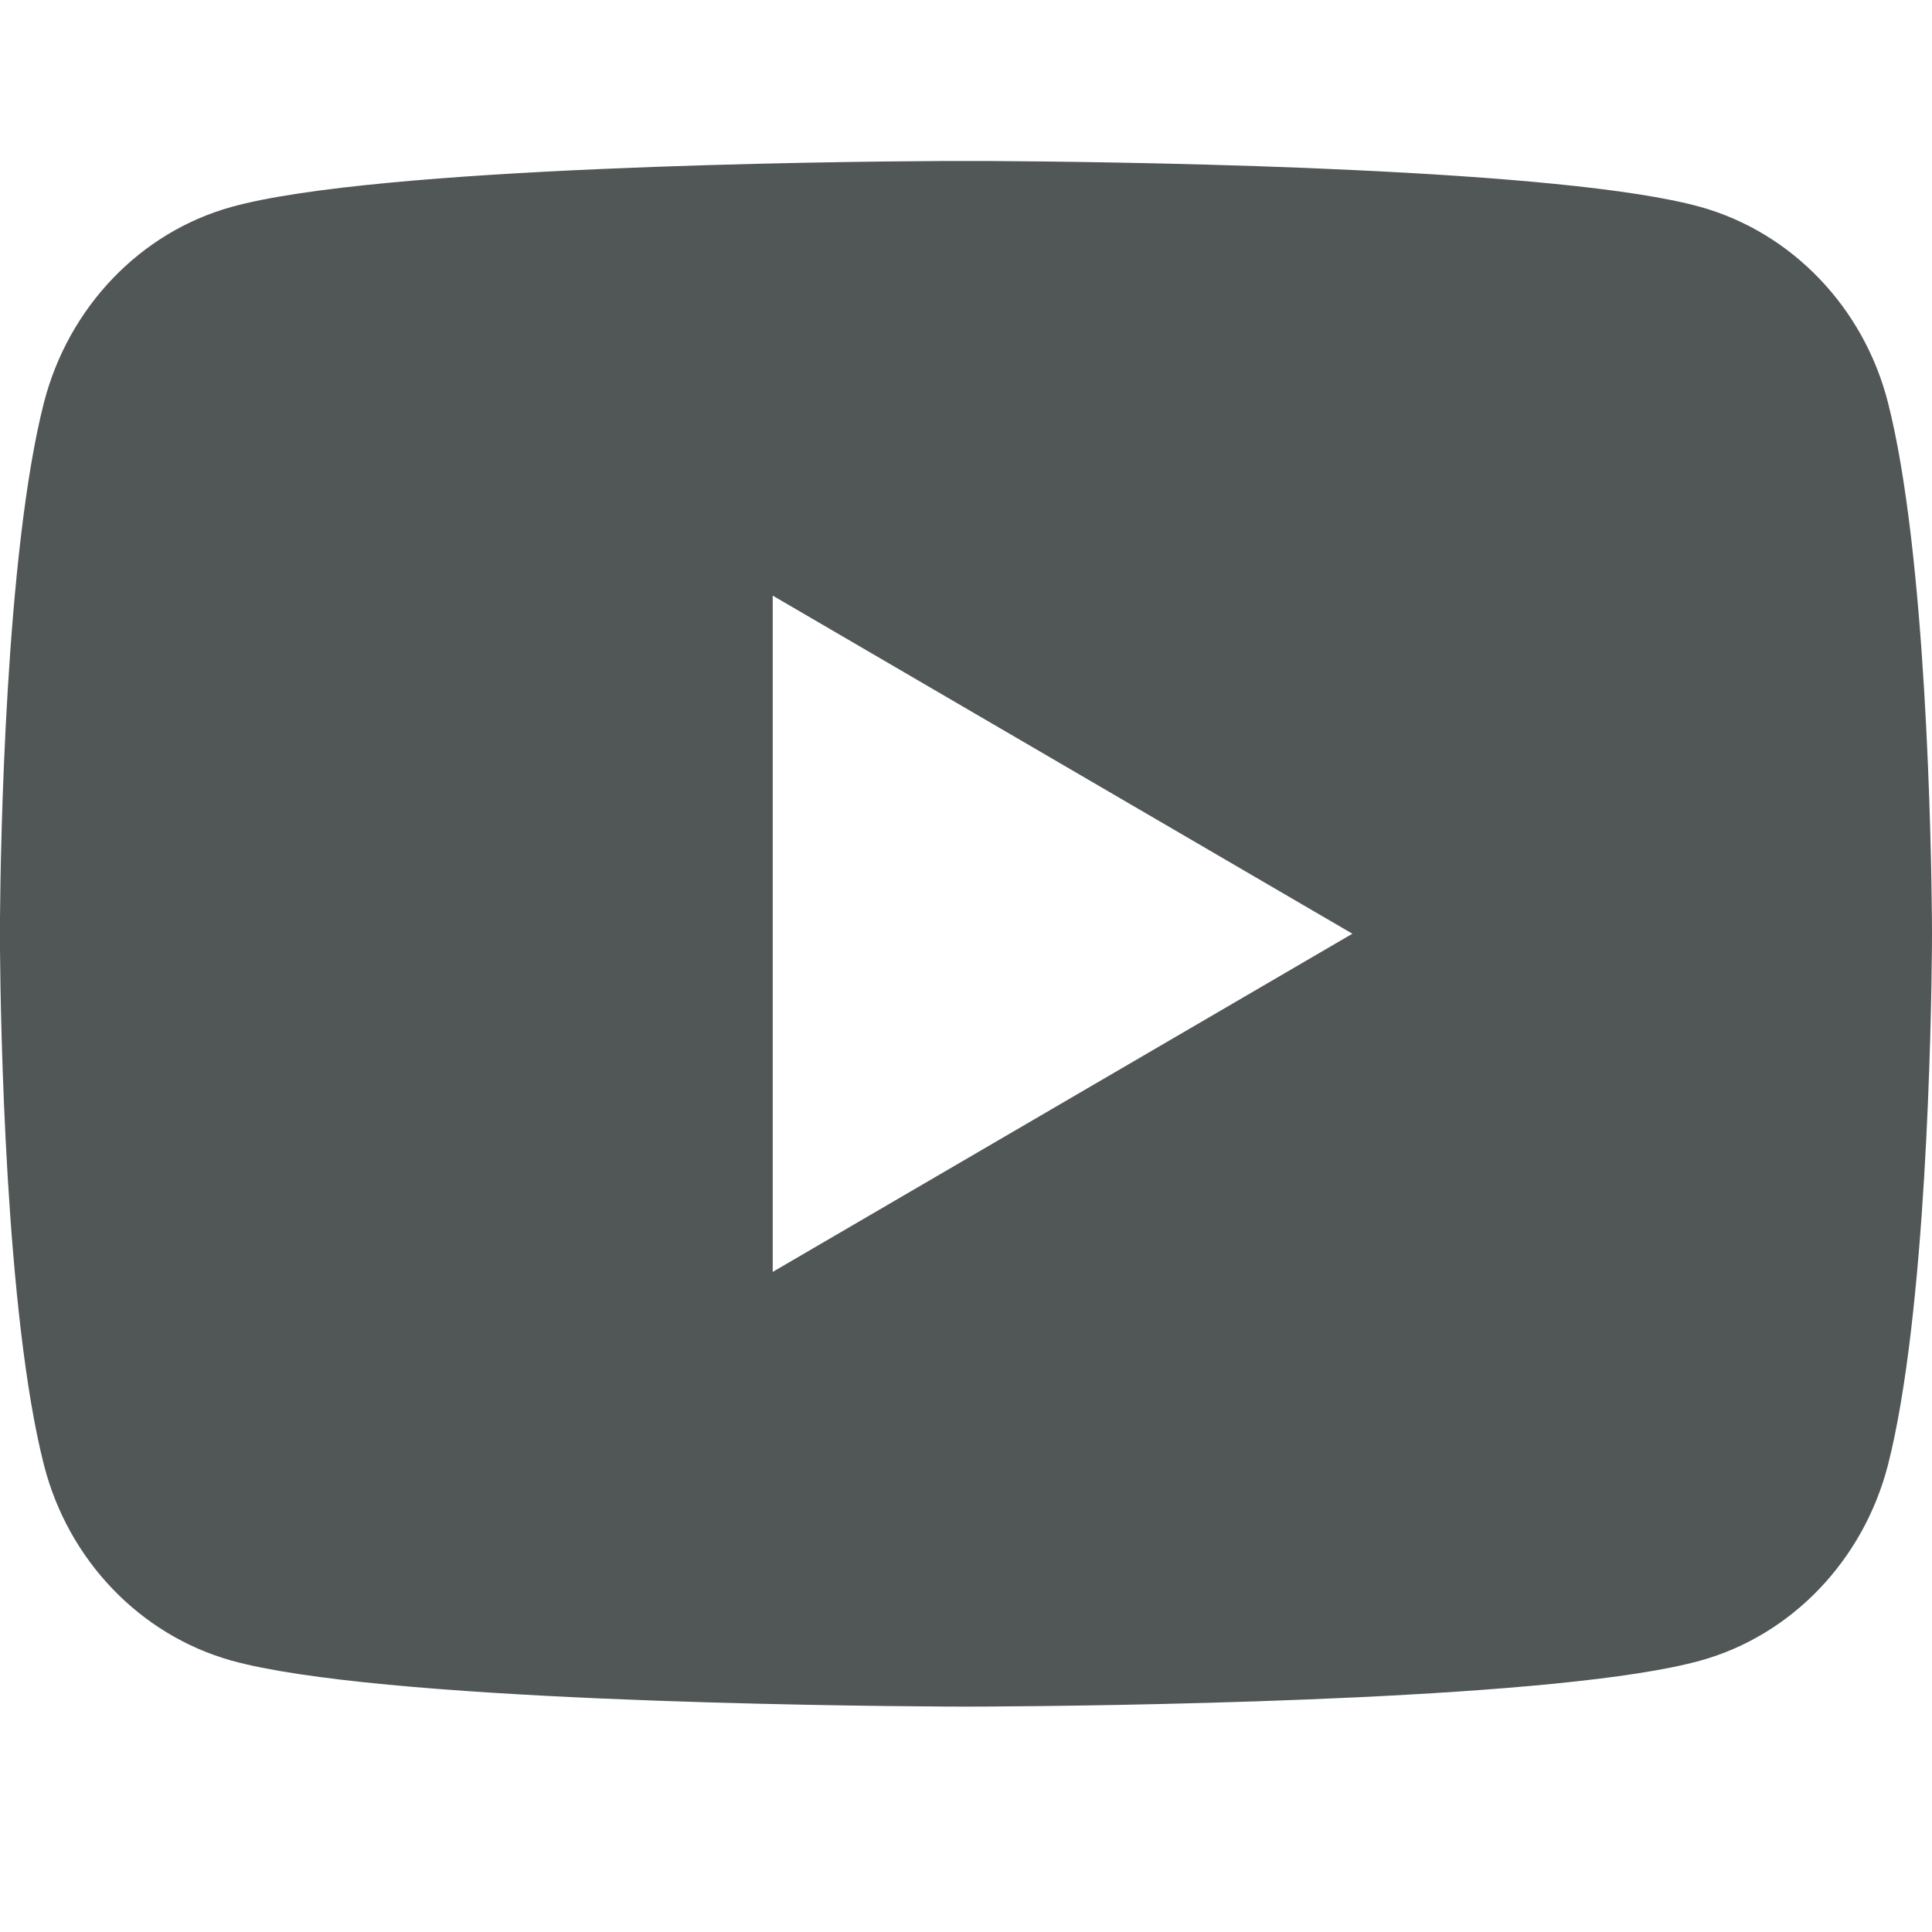 <svg width="24" height="24" viewBox="0 0 24 24" fill="none" xmlns="http://www.w3.org/2000/svg">
<path d="M12.293 2C12.934 2.004 14.538 2.019 16.242 2.087L16.846 2.114C18.561 2.195 20.275 2.334 21.125 2.571C22.259 2.889 23.151 3.819 23.452 4.997C23.931 6.868 23.991 10.52 23.999 11.403L24 11.586V11.599C24 11.599 24 11.604 24 11.612L23.999 11.795C23.991 12.679 23.931 16.331 23.452 18.202C23.146 19.384 22.255 20.314 21.125 20.628C20.275 20.865 18.561 21.004 16.846 21.085L16.242 21.111C14.538 21.18 12.934 21.195 12.293 21.199L12.012 21.2H11.999C11.999 21.2 11.995 21.2 11.987 21.2L11.706 21.199C10.349 21.191 4.677 21.13 2.874 20.628C1.74 20.31 0.848 19.38 0.547 18.202C0.067 16.331 0.007 12.679 0 11.795V11.403C0.007 10.52 0.067 6.868 0.547 4.997C0.853 3.814 1.744 2.885 2.874 2.571C4.677 2.069 10.349 2.007 11.706 2H12.293ZM9.599 7.399V15.8L16.8 11.599L9.599 7.399Z" fill="#505756"/>
</svg>

